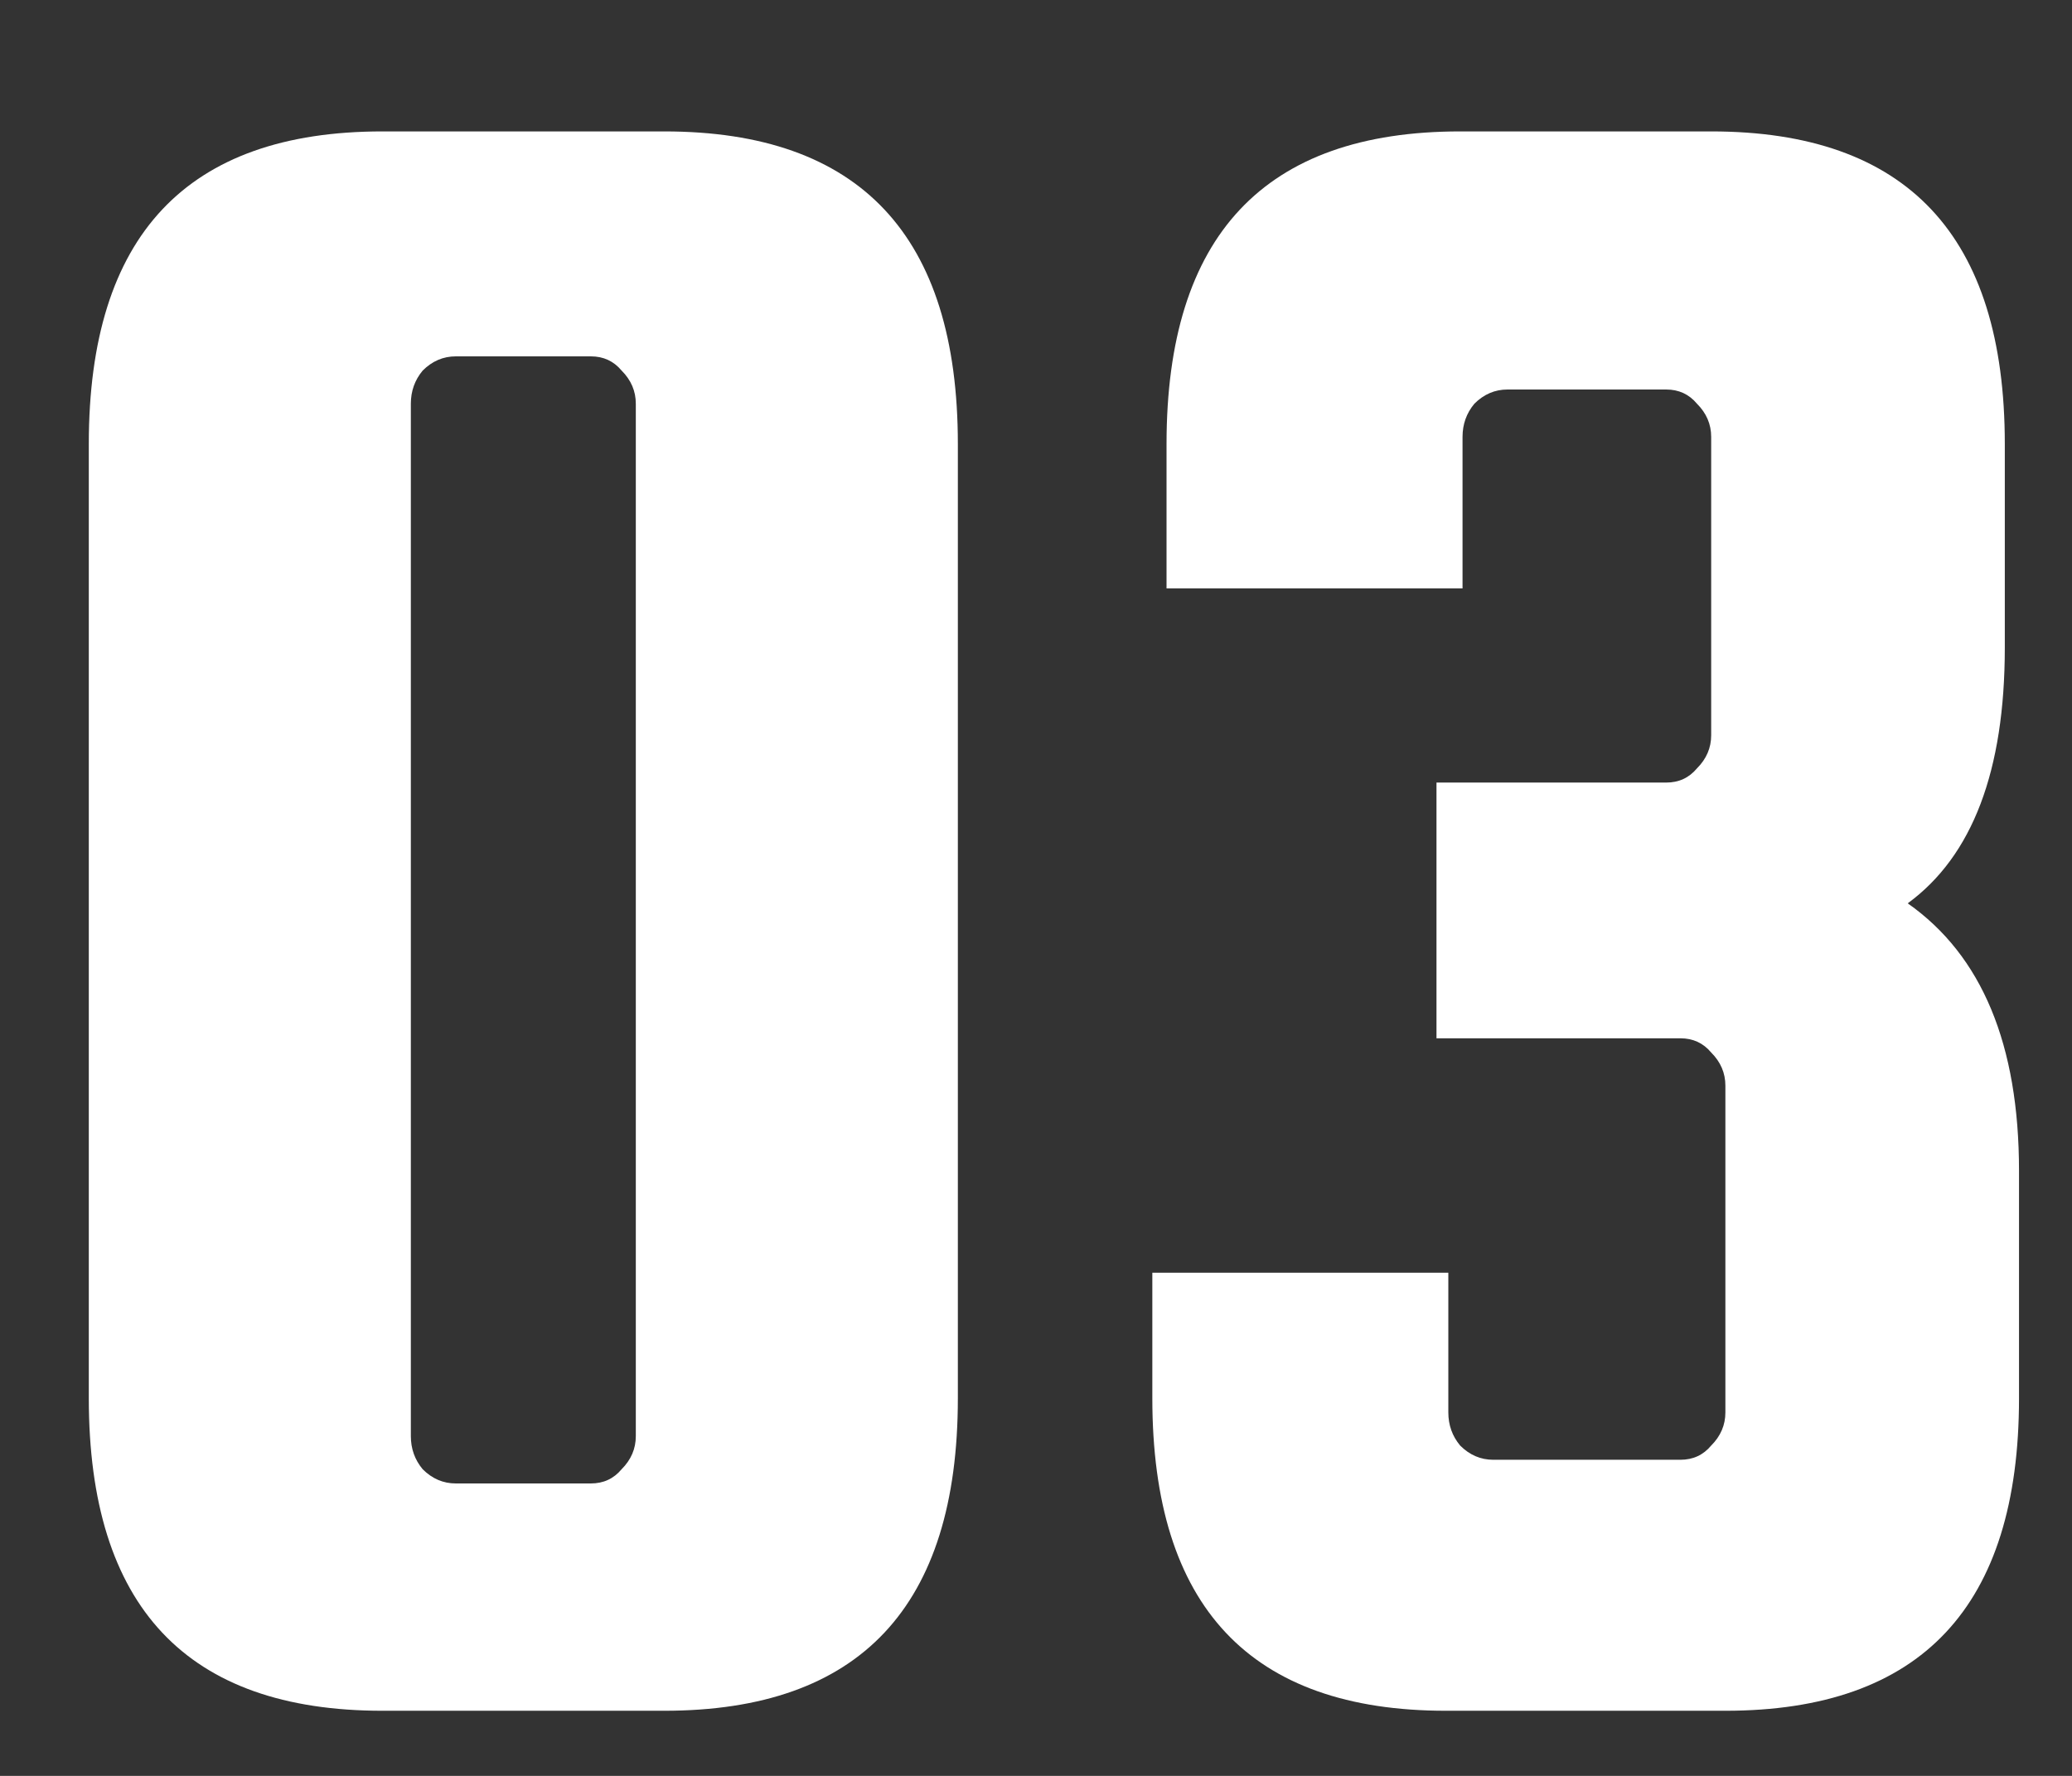 <svg width="70" height="60" viewBox="0 0 70 60" fill="none" xmlns="http://www.w3.org/2000/svg">
<rect x="0" y="0" width="70" height="60" fill="#333333" stroke="none"/>
<mask id="mask0_191_3212" style="mask-type:alpha" maskUnits="userSpaceOnUse" x="0" y="0" width="70" height="60">
<rect width="70" height="60" fill="#D9D9D9"/>
</mask>
<g mask="url(#mask0_191_3212)">
<path d="M32.36 15V47.24C32.36 54.28 29.053 57.8 22.44 57.8H12.92C6.307 57.8 3 54.28 3 47.24V15C3 7.96 6.307 4.44 12.92 4.44H22.44C29.053 4.44 32.36 7.96 32.36 15ZM21.48 48.52V13.64C21.48 13.213 21.32 12.84 21 12.52C20.733 12.2 20.387 12.04 19.96 12.04H15.4C14.973 12.04 14.6 12.2 14.28 12.52C14.013 12.84 13.88 13.213 13.88 13.64V48.52C13.88 48.947 14.013 49.32 14.28 49.64C14.6 49.96 14.973 50.12 15.4 50.12H19.96C20.387 50.12 20.733 49.96 21 49.64C21.32 49.32 21.48 48.947 21.48 48.52ZM64.45 30.52C66.957 32.28 68.21 35.293 68.21 39.56V47.24C68.21 54.28 64.903 57.8 58.29 57.8H48.85C42.237 57.8 38.93 54.28 38.93 47.24V43H48.93V47.72C48.93 48.147 49.063 48.52 49.33 48.84C49.65 49.16 50.023 49.32 50.45 49.32H56.77C57.197 49.32 57.543 49.16 57.81 48.84C58.13 48.52 58.29 48.147 58.29 47.72V36.68C58.29 36.253 58.13 35.88 57.81 35.56C57.543 35.24 57.197 35.08 56.77 35.08H48.53V26.44H56.29C56.717 26.44 57.063 26.28 57.33 25.96C57.65 25.64 57.81 25.267 57.81 24.84V14.76C57.81 14.333 57.65 13.96 57.33 13.64C57.063 13.32 56.717 13.16 56.29 13.16H50.93C50.503 13.16 50.13 13.32 49.81 13.64C49.543 13.96 49.41 14.333 49.41 14.76V19.88H39.41V15C39.41 7.96 42.717 4.44 49.33 4.44H57.81C64.423 4.44 67.73 7.96 67.73 15V21.88C67.73 26.04 66.637 28.92 64.45 30.52Z" fill="white"/>
</g>
</svg>
